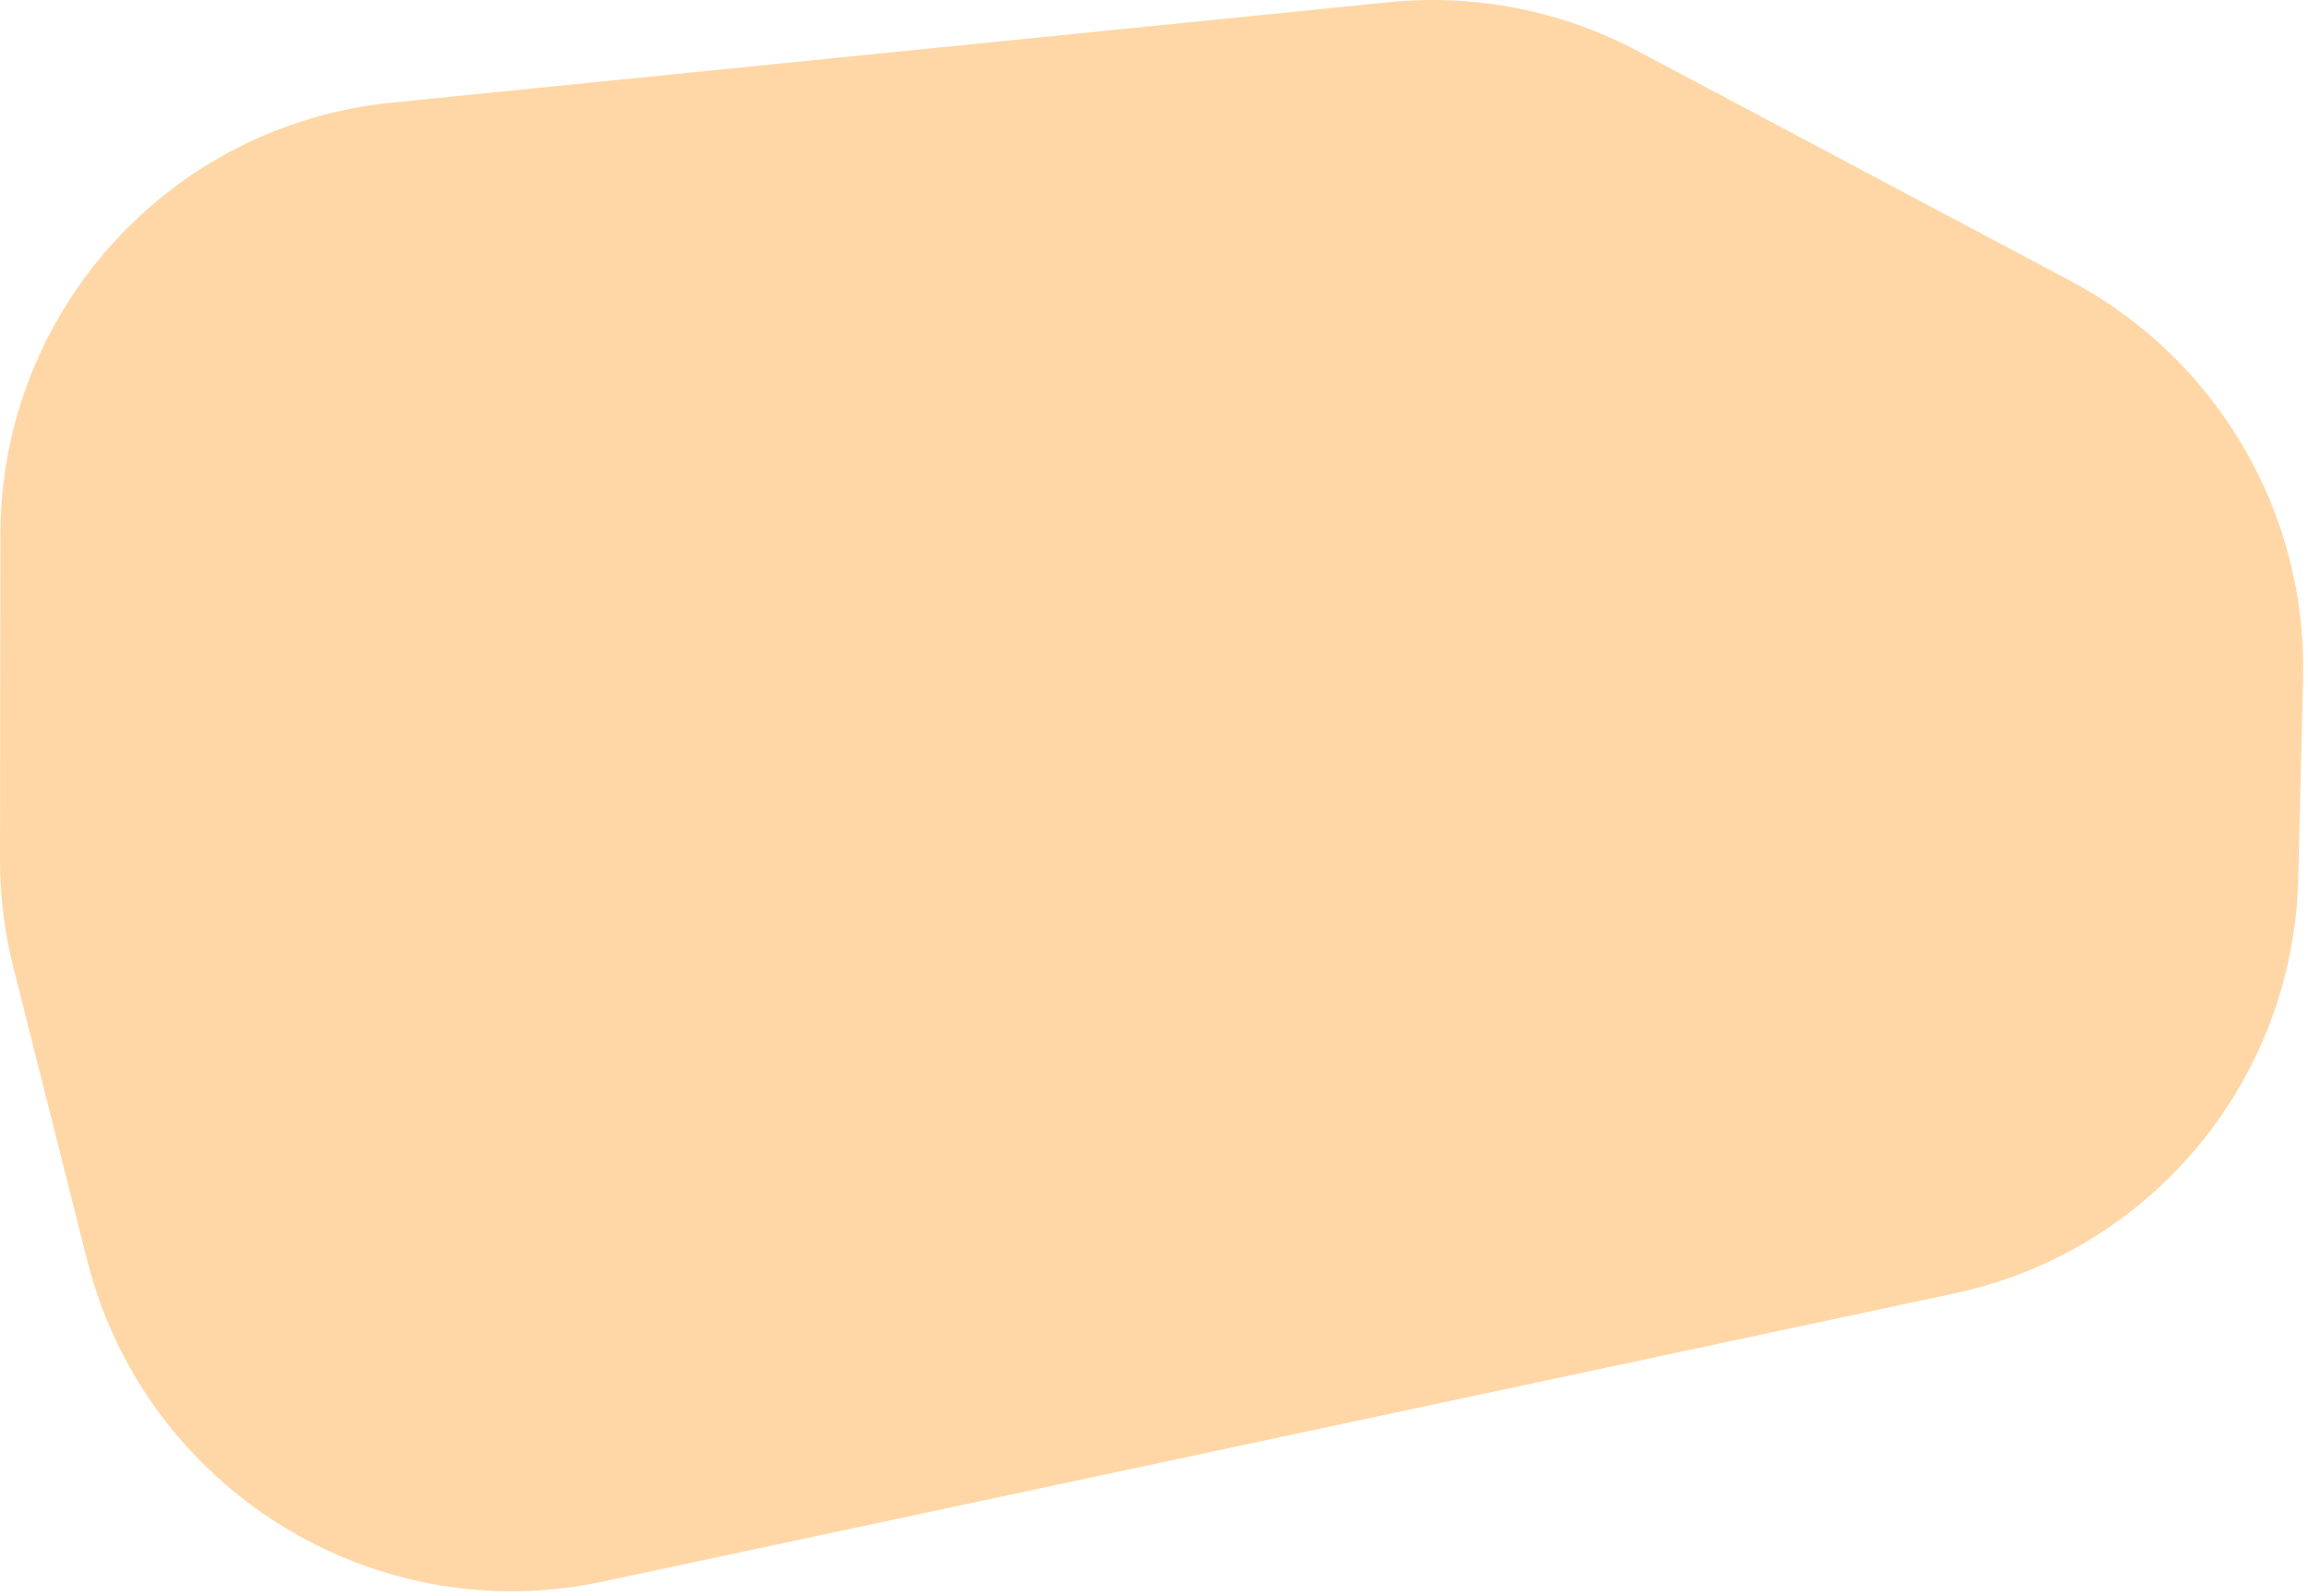 <svg width="266" height="184" viewBox="0 0 266 184" fill="none" xmlns="http://www.w3.org/2000/svg">
<path d="M10.038 145.233C16.672 171.558 42.96 187.959 69.464 182.307L225.256 149.086C247.942 144.249 264.314 124.498 264.877 101.29L265.438 78.188C265.902 59.095 255.513 41.348 238.623 32.375L188.774 5.896C179.971 1.22 169.989 -0.744 160.09 0.253L45.119 11.832C19.525 14.41 0.075 35.903 0.044 61.641L3.51741e-05 99.088C-0.005 103.256 0.508 107.411 1.528 111.457L10.038 145.233Z" fill="#FFD7A6"/>
</svg>
